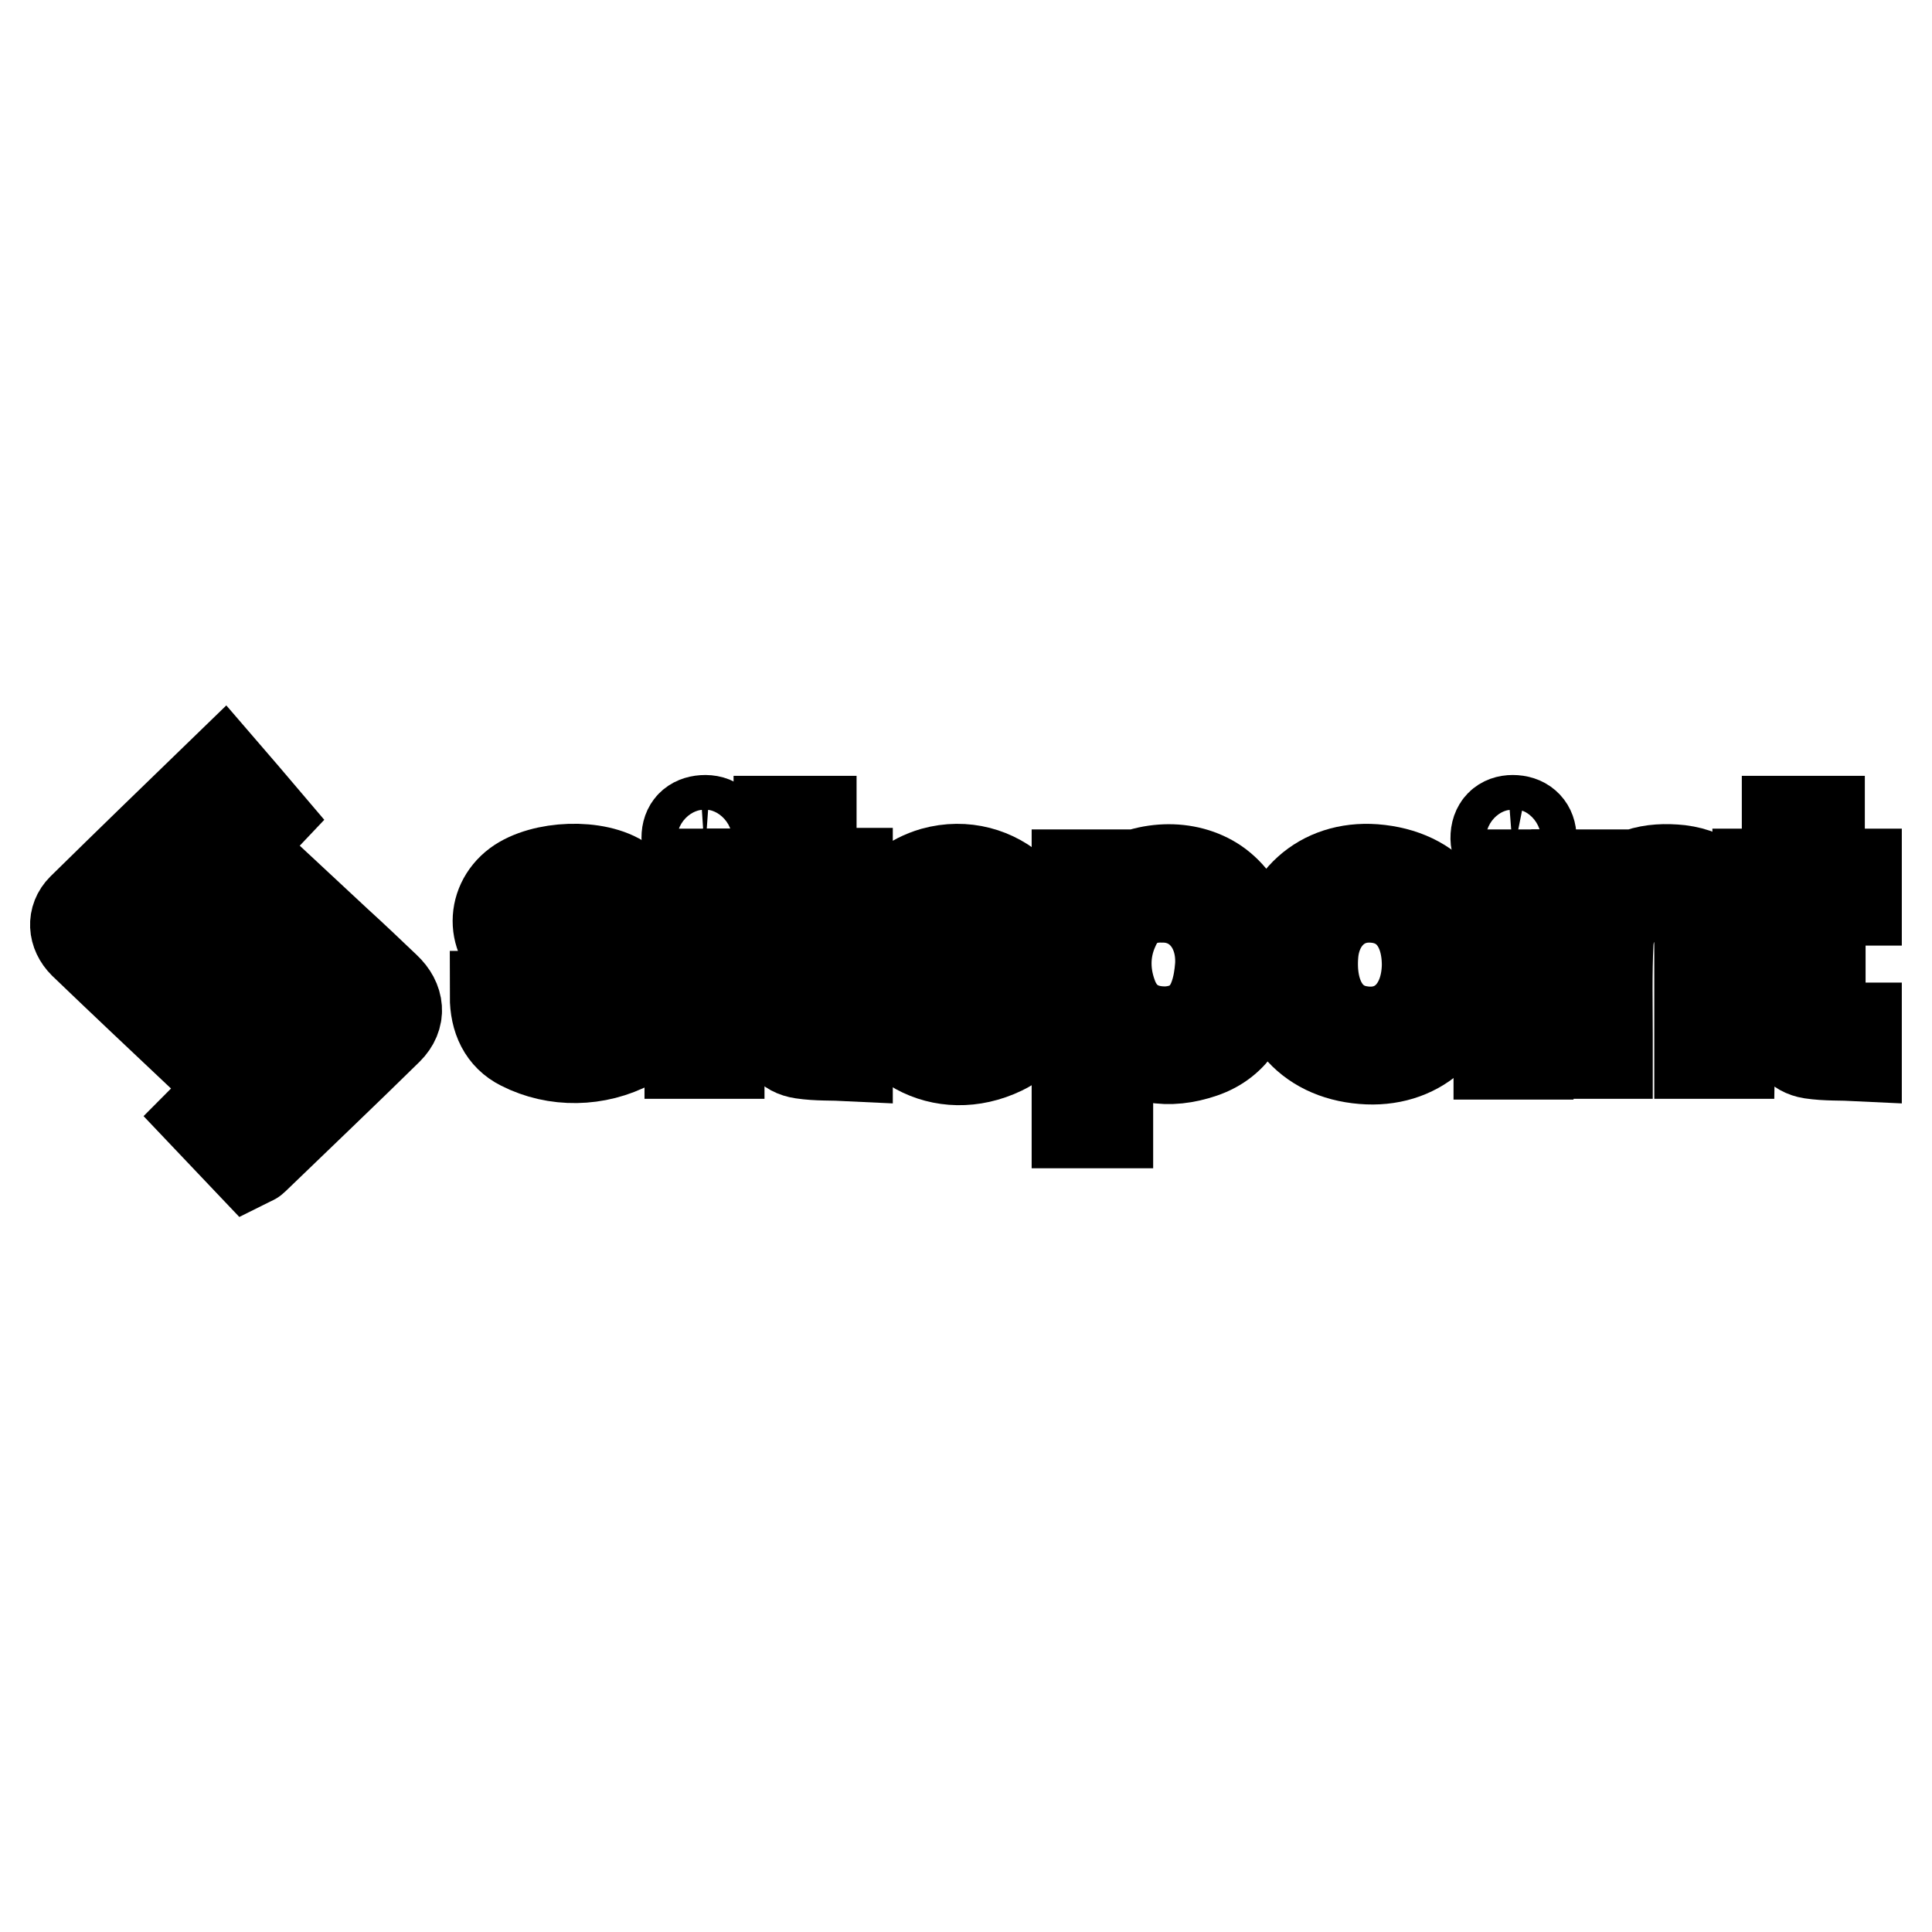 <?xml version="1.0" encoding="utf-8"?>
<!-- Svg Vector Icons : http://www.onlinewebfonts.com/icon -->
<!DOCTYPE svg PUBLIC "-//W3C//DTD SVG 1.1//EN" "http://www.w3.org/Graphics/SVG/1.1/DTD/svg11.dtd">
<svg version="1.1" xmlns="http://www.w3.org/2000/svg" xmlns:xlink="http://www.w3.org/1999/xlink" x="0px" y="0px" viewBox="0 0 256 256" enable-background="new 0 0 256 256" xml:space="preserve">
<g><g><g><g><path stroke-width="12" fill-opacity="0" stroke="#000000"  d="M93.2,108.7c-1.4,0.1-2.2,0.9-2.2,2.3c0,1.5,1,2.2,2.4,2.3c1.5-0.1,2.4-1,2.3-2.4C95.6,109.4,94.7,108.6,93.2,108.7z"/><path stroke-width="12" fill-opacity="0" stroke="#000000"  d="M138,129.1c1.7-8.7-6-15.8-14.3-13.5c-5.8,1.7-9,7.2-8.2,14c1,8.7,9.4,13.3,17.3,9.5c2.9-1.4,4.5-3.8,5.1-7.3l-4,0.1l-0.4,1c-1.6,3.2-4.6,4.4-8.5,3.4c-3.3-0.9-5.3-3.7-5.1-7.4C126,129.1,132,129.1,138,129.1z M126,118.9c4.2-0.3,7.1,2,7.8,6.5c-4.7,0-9.2,0-13.8,0C120.1,121.9,122.6,119.1,126,118.9z"/><path stroke-width="12" fill-opacity="0" stroke="#000000"  d="M107.5,108.8c-1.5,0-2.8,0-4.3,0c0,2.4,0,4.6,0,7c-1.5,0-2.8,0-4.1,0c0,1.3,0,2.3,0,3.6c1.4,0,2.6,0,4.1,0c0,0.9,0,1.6,0,2.3c0,4.6,0,9.3,0.1,13.9c0,2.4,1,3.7,3,4c2,0.3,4,0.2,6,0.3c0-1.4,0-2.5,0-3.7c-0.8,0-1.5,0-2.2,0c-1.8,0.2-2.6-0.6-2.6-2.5c0.1-2.1,0-4.2,0-6.3c0-2.6,0-5.3,0-8.1c1.8,0,3.2,0,4.8,0c0-1.2,0-2.2,0-3.6c-1.6,0-3.1,0-4.8,0C107.5,113.3,107.5,111.1,107.5,108.8z"/><path stroke-width="12" fill-opacity="0" stroke="#000000"  d="M91.4,139.6c1.3,0,2.6,0,3.9,0c0-8,0-15.8,0-23.8c-1.3,0-2.5,0-3.9,0C91.4,123.9,91.4,131.8,91.4,139.6z"/><path stroke-width="12" fill-opacity="0" stroke="#000000"  d="M30.9,131.8c-2.7-2.5-5.3-5-8-7.4c-1.3-1.2-1.5-2.3-0.1-3.6c1.9-1.7,3.6-3.4,5.3-5.2c2.4-2.5,4.8-5.1,6.8-7.2c-1.7-2-3.4-4-5.3-6.2c-6.4,6.2-12.6,12.2-18.7,18.2c-1.3,1.3-1.2,3.2,0.2,4.6c5.1,4.9,10.3,9.8,15.6,14.8c1.5-1.4,3-2.8,4.3-4.1C32.7,134,32.6,133.4,30.9,131.8z"/><path stroke-width="12" fill-opacity="0" stroke="#000000"  d="M44.6,124.8c-2.9-2.7-5.8-5.4-8.7-8.1c-1.6,1.5-3,2.9-4.4,4.2c-1.3,1.2-1.3,2.2,0.1,3.4c2.8,2.5,5.6,5.1,8.4,7.7c1.3,1.2,1.4,2.2,0.1,3.5c-2.8,2.7-5.7,5.4-8.5,8.2c-1.5,1.4-2.9,3-4.2,4.3c1.9,2,3.7,3.9,5.6,5.9c0.4-0.2,0.5-0.2,0.6-0.3c5.9-5.7,11.9-11.4,17.8-17.2c1.7-1.7,1.5-3.8-0.3-5.5C48.9,128.8,46.8,126.8,44.6,124.8z"/><path stroke-width="12" fill-opacity="0" stroke="#000000"  d="M86.7,132.4c-0.1-2.6-1.6-4.3-3.9-5.2c-1.9-0.7-3.9-1.1-5.8-1.7c-1.7-0.5-3.6-0.9-5.2-1.8c-1.9-1-1.8-3.3,0.2-4.2c2.9-1.3,8.2-1.4,9.6,3.2c1.3,0,2.6,0,3.9,0c-0.1-2.5-0.9-4.6-3-5.9c-3.4-2.4-10.6-2.1-14,0.4c-3.6,2.7-3.3,7.8,0.6,9.9c1.4,0.8,3,1.2,4.6,1.6c2.1,0.6,4.2,1,6.2,1.7c1.3,0.5,2.4,1.3,2.3,3c-0.1,1.7-1.3,2.6-2.8,2.8c-2.8,0.5-3.3,0.5-6.2-0.1c-1.6-0.3-2.7-1.3-3.3-3l-0.3-1.1l-4,0c0,3,1.1,5.3,3.5,6.5c4.5,2.3,10,2.2,14.5-0.2C86,137.2,86.8,135,86.7,132.4z"/><path stroke-width="12" fill-opacity="0" stroke="#000000"  d="M246,119.3c0-1.3,0-2.3,0-3.5c-1.6,0-3.2,0-4.9,0c0-2.5,0-4.7,0-7c-1.5,0-2.8,0-4.3,0c0,2.4,0,4.6,0,7c-1.5,0-2.7,0-3.9,0c0,1.3,0,2.3,0,3.6c1.3,0,2.5,0,4,0c0,0.9,0,1.7,0,2.5c0,4.7,0.1,9.4,0.2,14.1c0,1.9,1,3.3,2.9,3.6c2,0.3,4,0.2,6,0.3c0-1.4,0-2.5,0-3.7c-1,0-1.9,0-2.8,0c-1.3,0-2-0.6-2-1.9c0-4.9,0-9.8,0-15C242.9,119.3,244.4,119.3,246,119.3z"/><path stroke-width="12" fill-opacity="0" stroke="#000000"  d="M182.1,115.2c-7-0.5-12.1,4.1-12.7,11.4c-0.6,7.8,3.8,13.1,11.2,13.7c7.1,0.6,12.4-4,12.9-11.2C194.1,121.1,189.8,115.8,182.1,115.2z M180.1,136.6c-4.2-0.7-6.6-4.7-6.1-10.3c0.4-4.3,3.4-7.4,7.4-7.4c4.7,0,7.7,3.5,7.7,9C189,133.8,185.2,137.5,180.1,136.6z"/><path stroke-width="12" fill-opacity="0" stroke="#000000"  d="M200.7,108.7c-1.4-0.1-2.4,0.6-2.5,2.1c-0.1,1.5,0.8,2.2,2.3,2.5c1.3-0.1,2.4-0.8,2.4-2.3C202.9,109.7,202.1,108.8,200.7,108.7z"/><path stroke-width="12" fill-opacity="0" stroke="#000000"  d="M160.4,116.6c-4.1-2.3-9.7-1.7-13.8,1.5v-2.2c-1.4,0-2.6,0-3.9,0c0,11,0,21.9,0,32.9c1.3,0,2.6,0,4.1,0c0-3.9,0-7.6,0-11.8c4,3.5,8.1,4,12.5,2.5c4.4-1.5,6.2-5.2,6.8-9.5C166.8,124.4,164.5,118.9,160.4,116.6z M161.7,128c-0.1,1.3-0.3,2.6-0.7,3.8c-1,3.1-3.2,4.7-6.3,4.9c-3.3,0.1-5.8-1.3-7.1-4.2c-1.3-3.1-1.4-6.4,0-9.5c1.2-2.8,3.4-4.2,6.5-4.1C158.7,118.9,162,122.8,161.7,128z"/><path stroke-width="12" fill-opacity="0" stroke="#000000"  d="M229.2,121.9c-0.1-3.9-2.7-6.1-6.6-6.6c-3.8-0.4-7.3,0.3-9.9,3.8l0-3.2c-1.3,0-2.6,0-3.8,0c0,8,0,15.9,0,23.7c1.4,0,2.7,0,4.1,0c0-0.9,0-1.7,0-2.5c0-4-0.1-8.1,0.1-12.2c0.3-4.7,4.3-7,8.9-5.9c1.6,0.4,2.7,1.6,3,3.3c0.2,1.3,0.2,2.6,0.2,3.9c0,4.4,0,8.8,0,13.4c1.4,0,2.6,0,4,0C229.3,133.6,229.4,127.8,229.2,121.9z"/><path stroke-width="12" fill-opacity="0" stroke="#000000"  d="M198.6,139.7c1.3,0,2.6,0,3.9,0c0-8.1,0-15.9,0-23.8c-1.4,0-2.6,0-3.9,0C198.6,123.9,198.6,131.8,198.6,139.7z"/></g></g><g></g><g></g><g></g><g></g><g></g><g></g><g></g><g></g><g></g><g></g><g></g><g></g><g></g><g></g><g></g></g></g>
</svg>